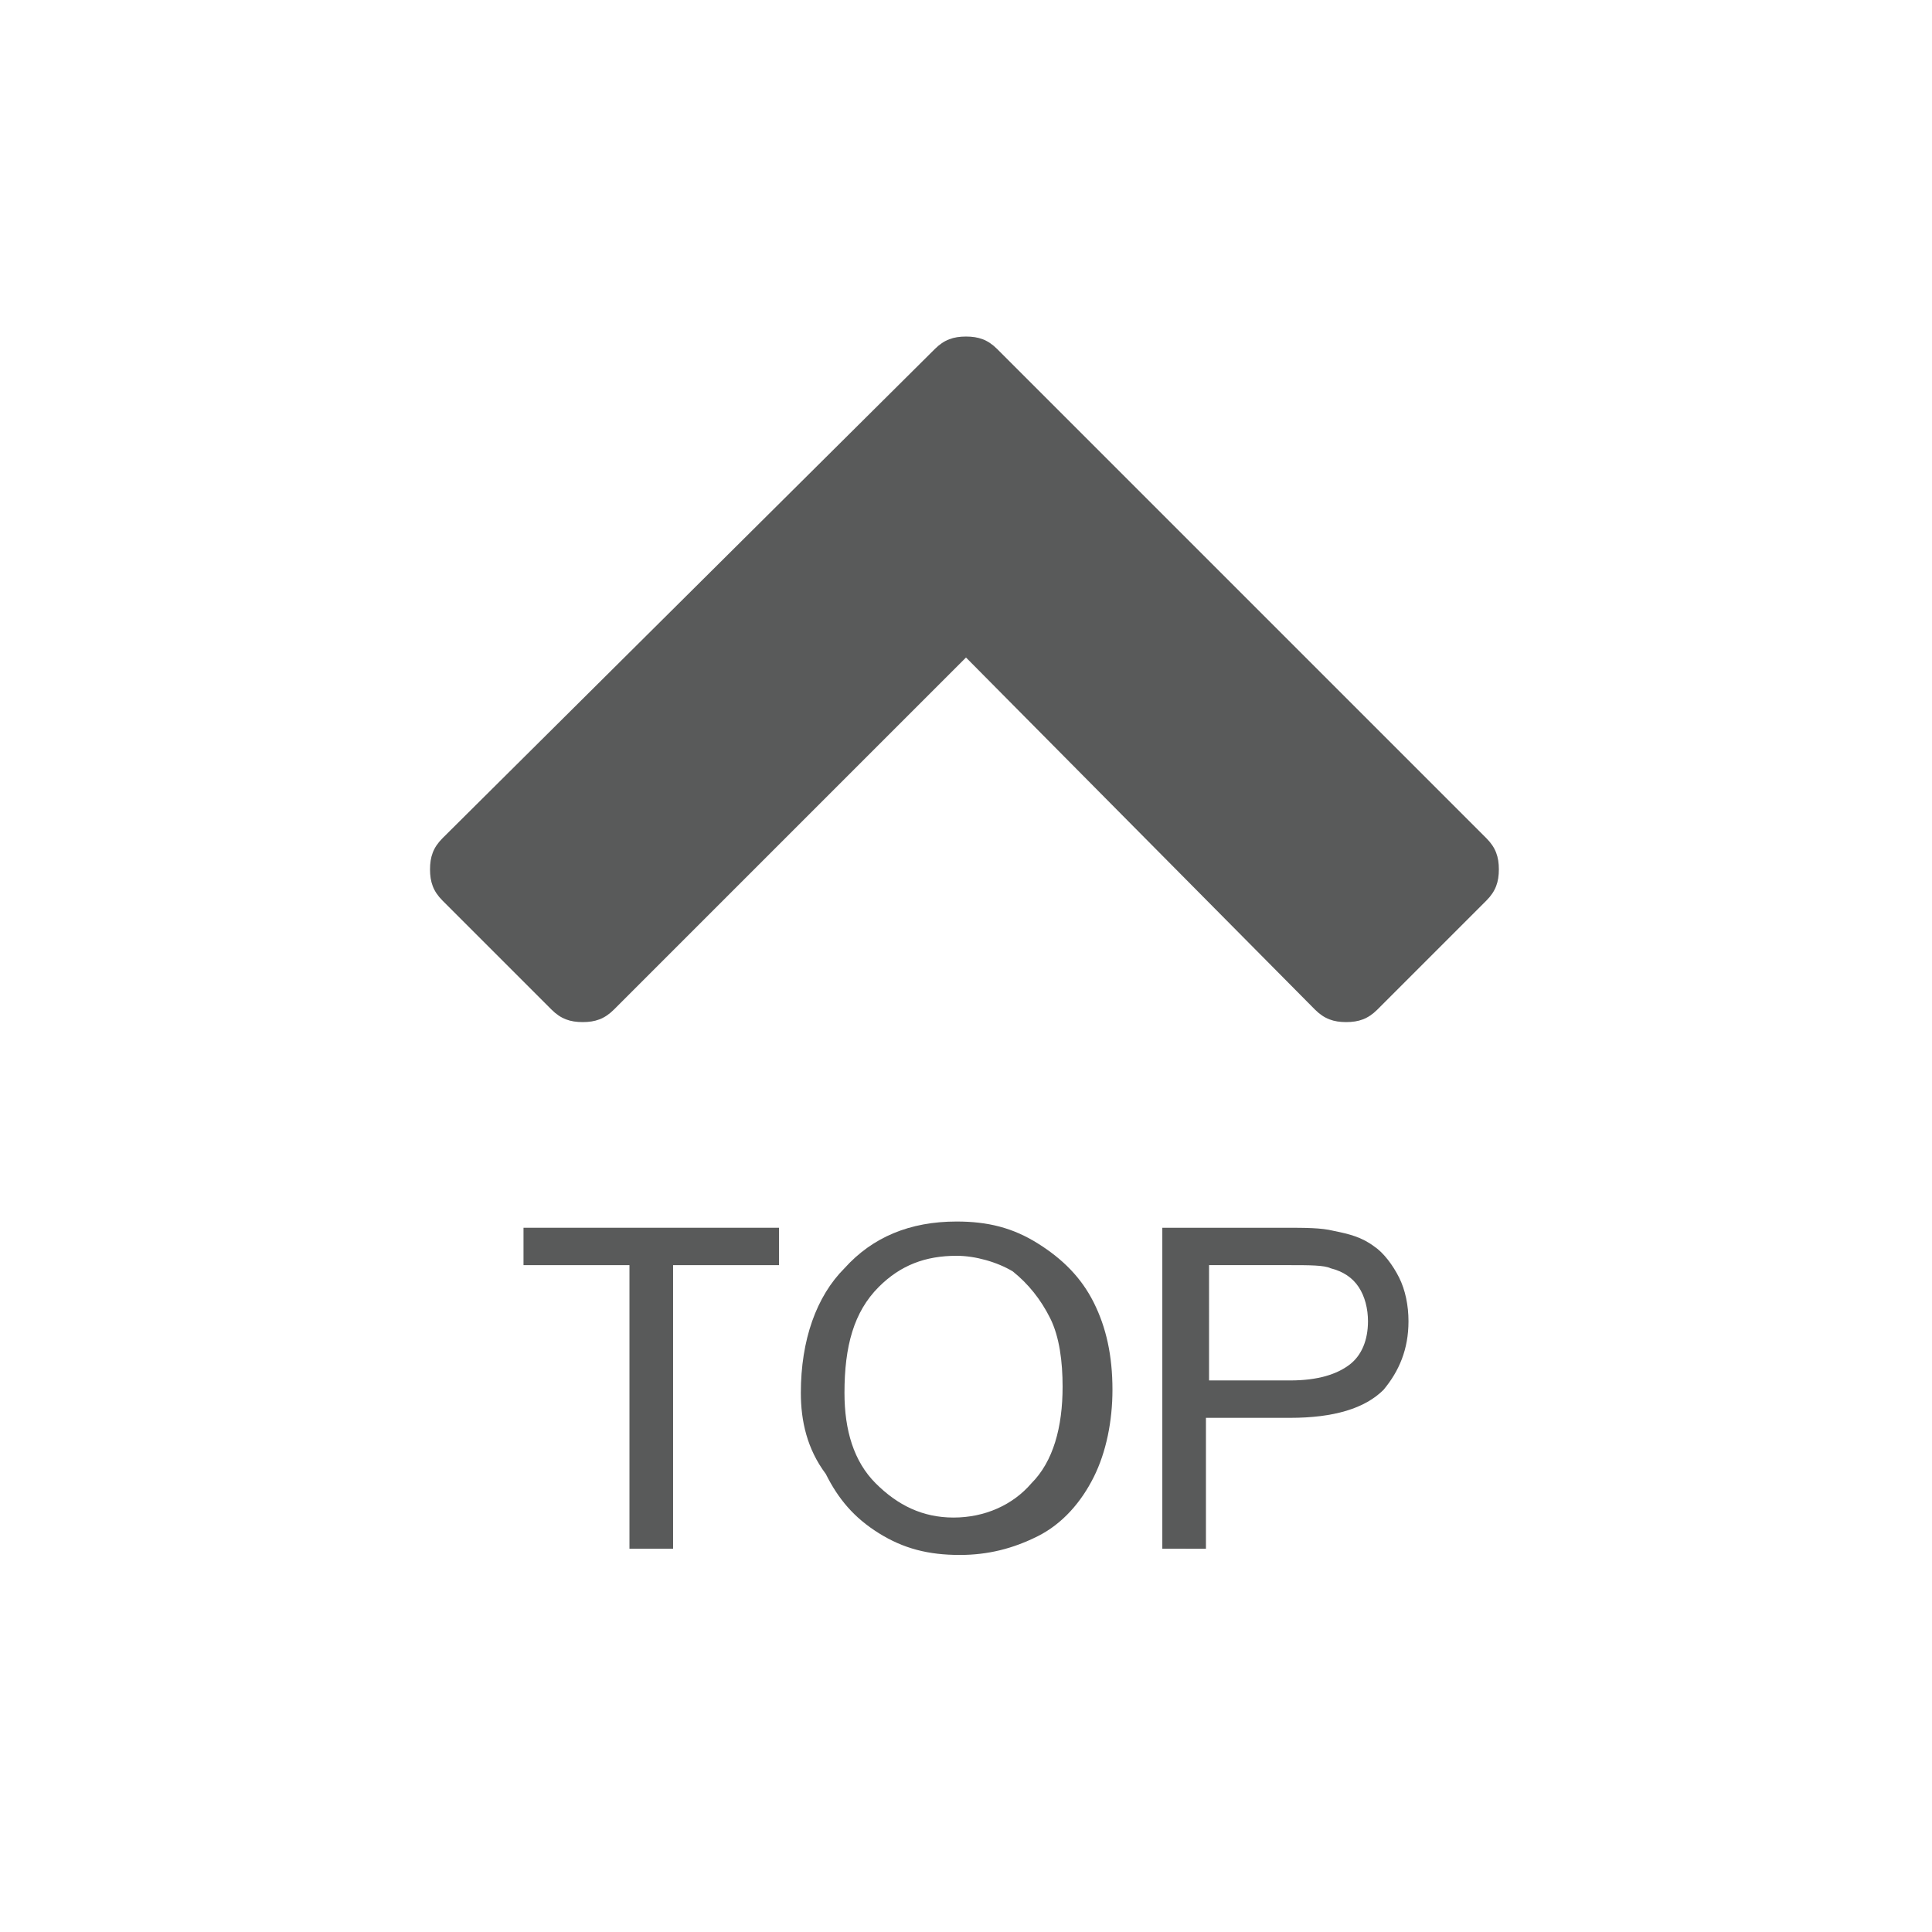 <?xml version="1.0" encoding="utf-8"?>
<!-- Generator: Adobe Illustrator 24.2.1, SVG Export Plug-In . SVG Version: 6.00 Build 0)  -->
<svg version="1.1" id="圖層_1" xmlns="http://www.w3.org/2000/svg" xmlns:xlink="http://www.w3.org/1999/xlink" x="0px" y="0px"
	 viewBox="0 0 62 62" style="enable-background:new 0 0 62 62;" xml:space="preserve">
<style type="text/css">
	.st0{fill:none;}
	.st1{fill:#595A5A;}
	.st2{display:none;}
	.st3{display:inline;}
</style>
<circle class="st0" cx="31" cy="31" r="31"/>
<g>
	<g>
		<path class="st1" d="M47.7,28.9l-3.5,3.5c-0.3,0.3-0.6,0.4-1,0.4c-0.4,0-0.7-0.1-1-0.4L31,21.1L19.7,32.4c-0.3,0.3-0.6,0.4-1,0.4
			s-0.7-0.1-1-0.4l-3.5-3.5c-0.3-0.3-0.4-0.6-0.4-1c0-0.4,0.1-0.7,0.4-1L30,11.2c0.3-0.3,0.6-0.4,1-0.4c0.4,0,0.7,0.1,1,0.4
			l15.7,15.7c0.3,0.3,0.4,0.6,0.4,1C48.1,28.3,48,28.6,47.7,28.9z"/>
	</g>
	<g>
		<g>
			<path class="st1" d="M20.2,49.7v-9.1h-3.4v-1.2H25v1.2h-3.4v9.1H20.2z"/>
			<path class="st1" d="M25.7,44.7c0-1.7,0.5-3.1,1.4-4c0.9-1,2.1-1.5,3.6-1.5c1,0,1.8,0.2,2.6,0.7c0.8,0.5,1.4,1.1,1.8,1.9
				s0.6,1.7,0.6,2.8c0,1-0.2,2-0.6,2.8c-0.4,0.8-1,1.5-1.8,1.9c-0.8,0.4-1.6,0.6-2.5,0.6c-1,0-1.8-0.2-2.6-0.7
				c-0.8-0.5-1.3-1.1-1.7-1.9C25.9,46.5,25.7,45.6,25.7,44.7z M27.1,44.7c0,1.2,0.3,2.2,1,2.9s1.5,1.1,2.5,1.1c1,0,1.9-0.4,2.5-1.1
				c0.7-0.7,1-1.8,1-3.1c0-0.8-0.1-1.6-0.4-2.2c-0.3-0.6-0.7-1.1-1.2-1.5c-0.5-0.3-1.2-0.5-1.8-0.5c-1,0-1.8,0.3-2.5,1
				C27.4,42.1,27.1,43.2,27.1,44.7z"/>
			<path class="st1" d="M37.3,49.7V39.4h3.9c0.7,0,1.2,0,1.6,0.1c0.5,0.1,0.9,0.2,1.3,0.5c0.3,0.2,0.6,0.6,0.8,1
				c0.2,0.4,0.3,0.9,0.3,1.4c0,0.9-0.3,1.6-0.8,2.2c-0.6,0.6-1.6,0.9-3,0.9h-2.7v4.2H37.3z M38.7,44.3h2.7c0.9,0,1.5-0.2,1.9-0.5
				c0.4-0.3,0.6-0.8,0.6-1.4c0-0.4-0.1-0.8-0.3-1.1c-0.2-0.3-0.5-0.5-0.9-0.6c-0.2-0.1-0.7-0.1-1.3-0.1h-2.6V44.3z"/>
		</g>
	</g>
</g>
<g class="st2">
	<g class="st3">
		<path class="st1" d="M48.7,18.8L33,34.5c-0.3,0.3-0.6,0.4-1,0.4c-0.4,0-0.7-0.1-1-0.4L15.3,18.8c-0.3-0.3-0.4-0.6-0.4-1
			s0.1-0.7,0.4-1l3.5-3.5c0.3-0.3,0.6-0.4,1-0.4c0.4,0,0.7,0.1,1,0.4L32,24.6l11.3-11.3c0.3-0.3,0.6-0.4,1-0.4c0.4,0,0.7,0.1,1,0.4
			l3.5,3.5c0.3,0.3,0.4,0.6,0.4,1S49,18.5,48.7,18.8z"/>
	</g>
	<g class="st3">
		<g>
			<path class="st1" d="M8.4,49.6v-7.9h3c0.6,0,1.1,0.1,1.4,0.2c0.4,0.2,0.6,0.4,0.9,0.7c0.2,0.3,0.3,0.7,0.3,1c0,0.3-0.1,0.7-0.3,1
				s-0.5,0.5-0.8,0.7c0.5,0.1,0.8,0.4,1.1,0.7c0.3,0.3,0.4,0.7,0.4,1.2c0,0.4-0.1,0.7-0.2,1c-0.2,0.3-0.3,0.6-0.6,0.7
				s-0.5,0.3-0.9,0.4c-0.3,0.1-0.8,0.1-1.3,0.1H8.4z M9.4,45h1.7c0.5,0,0.8,0,1-0.1c0.3-0.1,0.5-0.2,0.6-0.4
				c0.1-0.2,0.2-0.4,0.2-0.7c0-0.3-0.1-0.5-0.2-0.7c-0.1-0.2-0.3-0.3-0.5-0.4s-0.6-0.1-1.2-0.1H9.4V45z M9.4,48.6h2
				c0.3,0,0.6,0,0.7,0c0.2,0,0.4-0.1,0.6-0.2s0.3-0.2,0.4-0.4s0.2-0.4,0.2-0.7c0-0.3-0.1-0.5-0.2-0.8s-0.4-0.4-0.6-0.5
				c-0.3-0.1-0.7-0.1-1.2-0.1H9.4V48.6z"/>
			<path class="st1" d="M15.4,45.7c0-1.3,0.4-2.3,1.1-3.1s1.6-1.1,2.7-1.1c0.7,0,1.4,0.2,2,0.5c0.6,0.3,1,0.8,1.3,1.5
				c0.3,0.6,0.5,1.3,0.5,2.1c0,0.8-0.2,1.5-0.5,2.1s-0.8,1.1-1.4,1.4s-1.2,0.5-1.9,0.5c-0.7,0-1.4-0.2-2-0.5c-0.6-0.4-1-0.8-1.3-1.5
				S15.4,46.4,15.4,45.7z M16.5,45.7c0,0.9,0.3,1.7,0.8,2.2c0.5,0.5,1.2,0.8,1.9,0.8c0.8,0,1.4-0.3,1.9-0.8c0.5-0.6,0.8-1.3,0.8-2.3
				c0-0.6-0.1-1.2-0.3-1.7c-0.2-0.5-0.5-0.8-1-1.1c-0.4-0.3-0.9-0.4-1.4-0.4c-0.7,0-1.4,0.3-1.9,0.8C16.8,43.7,16.5,44.6,16.5,45.7z
				"/>
			<path class="st1" d="M26.3,49.6v-6.9h-2.6v-0.9H30v0.9h-2.6v6.9H26.3z"/>
			<path class="st1" d="M33,49.6v-6.9h-2.6v-0.9h6.2v0.9h-2.6v6.9H33z"/>
			<path class="st1" d="M37.2,45.7c0-1.3,0.4-2.3,1.1-3.1s1.6-1.1,2.7-1.1c0.7,0,1.4,0.2,2,0.5c0.6,0.3,1,0.8,1.3,1.5
				c0.3,0.6,0.5,1.3,0.5,2.1c0,0.8-0.2,1.5-0.5,2.1s-0.8,1.1-1.4,1.4s-1.2,0.5-1.9,0.5c-0.7,0-1.4-0.2-2-0.5c-0.6-0.4-1-0.8-1.3-1.5
				S37.2,46.4,37.2,45.7z M38.3,45.7c0,0.9,0.3,1.7,0.8,2.2c0.5,0.5,1.2,0.8,1.9,0.8c0.8,0,1.4-0.3,1.9-0.8c0.5-0.6,0.8-1.3,0.8-2.3
				c0-0.6-0.1-1.2-0.3-1.7c-0.2-0.5-0.5-0.8-1-1.1c-0.4-0.3-0.9-0.4-1.4-0.4c-0.7,0-1.4,0.3-1.9,0.8C38.6,43.7,38.3,44.6,38.3,45.7z
				"/>
			<path class="st1" d="M46.1,49.6v-7.9h1.6l1.9,5.6c0.2,0.5,0.3,0.9,0.4,1.2c0.1-0.3,0.2-0.7,0.4-1.3l1.9-5.5h1.4v7.9h-1V43
				l-2.3,6.6h-0.9l-2.3-6.7v6.7H46.1z"/>
		</g>
	</g>
</g>
</svg>
